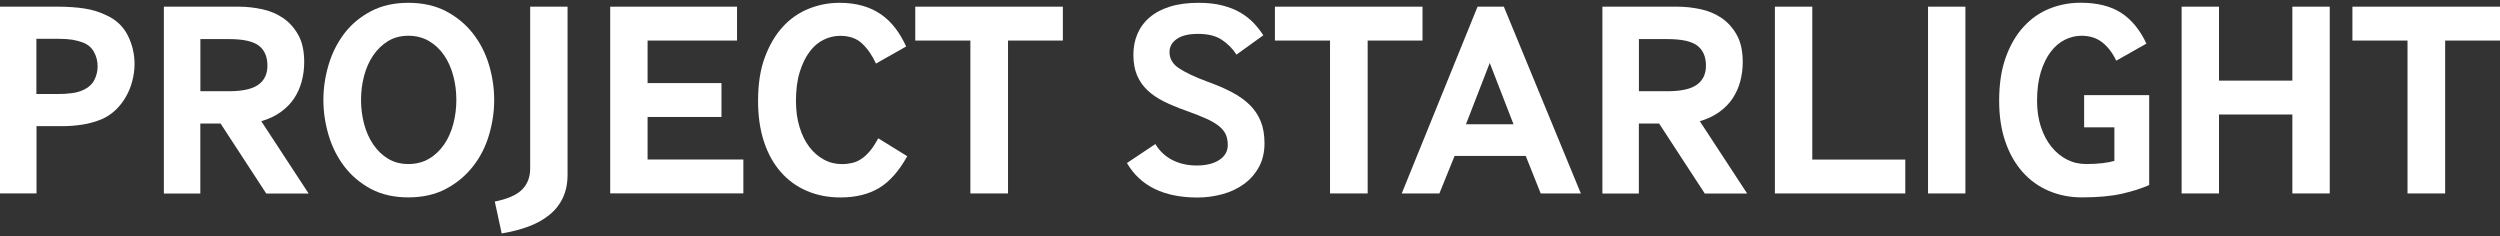 <svg width="455" height="43" viewBox="0 0 455 43" fill="none" xmlns="http://www.w3.org/2000/svg">
<rect x="0" y="0" width="455" height="43" fill="#333333" stroke="none"/>
<g clip-path="url(#clip0_2046_354)">
<path d="M0 35.207V1.216H10.581C12.297 1.216 13.881 1.325 15.344 1.543C16.808 1.762 18.188 2.199 19.495 2.842C21.211 3.655 22.471 4.869 23.274 6.483C24.078 8.096 24.486 9.82 24.486 11.652C24.486 12.671 24.354 13.703 24.078 14.735C23.814 15.766 23.418 16.737 22.914 17.61C22.41 18.496 21.787 19.297 21.055 20.001C20.311 20.717 19.471 21.275 18.535 21.688C17.36 22.161 16.172 22.501 14.96 22.683C13.749 22.865 12.525 22.962 11.277 22.962H6.646V35.194H0V35.207ZM6.646 17.113H10.425C11.397 17.113 12.285 17.064 13.065 16.955C13.857 16.858 14.528 16.664 15.104 16.397C16.076 15.96 16.772 15.341 17.168 14.565C17.564 13.788 17.768 12.951 17.768 12.065C17.768 11.118 17.54 10.232 17.084 9.419C16.628 8.606 15.92 8.024 14.936 7.684C14.361 7.478 13.761 7.332 13.125 7.223C12.489 7.126 11.661 7.065 10.653 7.065H6.622V17.101L6.646 17.113Z" fill="white"/>
<path d="M29.825 35.207V1.216H43.477C44.893 1.216 46.297 1.374 47.712 1.677C49.128 1.98 50.388 2.514 51.515 3.279C52.643 4.043 53.567 5.075 54.287 6.361C55.007 7.647 55.366 9.298 55.366 11.3C55.366 12.526 55.21 13.691 54.91 14.819C54.611 15.936 54.143 16.967 53.531 17.902C52.907 18.836 52.103 19.661 51.107 20.377C50.112 21.093 48.936 21.651 47.556 22.064L56.17 35.219H48.456L40.142 22.477H36.459V35.219H29.813L29.825 35.207ZM36.471 16.603H41.666C44.113 16.603 45.901 16.215 47.004 15.426C48.108 14.649 48.672 13.485 48.672 11.956C48.672 10.329 48.156 9.116 47.112 8.315C46.069 7.514 44.257 7.114 41.666 7.114H36.471V16.591V16.603Z" fill="white"/>
<path d="M67.519 34.394C65.576 33.338 63.956 31.979 62.685 30.316C61.413 28.654 60.453 26.761 59.817 24.637C59.181 22.513 58.858 20.365 58.858 18.193C58.858 16.021 59.181 13.873 59.817 11.749C60.453 9.626 61.413 7.733 62.685 6.07C63.956 4.408 65.576 3.061 67.519 2.041C69.463 1.022 71.73 0.512 74.322 0.512C76.913 0.512 79.228 1.022 81.172 2.041C83.116 3.061 84.747 4.408 86.055 6.07C87.362 7.733 88.334 9.626 88.982 11.749C89.618 13.873 89.942 16.021 89.942 18.193C89.942 20.365 89.618 22.513 88.982 24.637C88.346 26.761 87.374 28.654 86.055 30.316C84.747 31.979 83.116 33.338 81.172 34.37C79.228 35.401 76.937 35.923 74.322 35.923C71.706 35.923 69.463 35.413 67.519 34.394ZM67.927 26.287C68.671 27.38 69.559 28.241 70.627 28.884C71.682 29.527 72.918 29.855 74.334 29.855C75.749 29.855 76.997 29.527 78.089 28.884C79.18 28.241 80.092 27.367 80.836 26.287C81.58 25.195 82.132 23.957 82.504 22.538C82.876 21.13 83.056 19.674 83.056 18.181C83.056 16.689 82.876 15.232 82.504 13.825C82.132 12.417 81.58 11.167 80.836 10.075C80.092 8.983 79.18 8.121 78.089 7.478C76.997 6.835 75.749 6.507 74.334 6.507C72.918 6.507 71.682 6.835 70.627 7.478C69.571 8.121 68.671 8.995 67.927 10.075C67.183 11.167 66.632 12.417 66.26 13.825C65.888 15.232 65.708 16.689 65.708 18.181C65.708 19.674 65.888 21.13 66.26 22.538C66.632 23.945 67.183 25.195 67.927 26.287Z" fill="white"/>
<path d="M90.038 36.687C92.389 36.214 94.057 35.486 95.029 34.491C96 33.508 96.492 32.233 96.492 30.668V1.216H103.295V31.797C103.295 33.398 103.007 34.794 102.443 35.995C101.879 37.197 101.063 38.24 99.995 39.102C98.94 39.964 97.68 40.667 96.216 41.214C94.753 41.76 93.121 42.184 91.309 42.488L90.05 36.675L90.038 36.687Z" fill="white"/>
<path d="M111.057 35.207V1.216H134.139V7.381H117.859V15.123H131.308V21.288H117.859V29.03H135.291V35.194H111.057V35.207Z" fill="white"/>
<path d="M165.115 28.435C163.604 31.154 161.888 33.083 159.981 34.224C158.061 35.365 155.734 35.935 152.974 35.935C150.755 35.935 148.727 35.547 146.88 34.758C145.032 33.981 143.449 32.828 142.117 31.323C140.785 29.807 139.766 27.974 139.046 25.79C138.326 23.618 137.966 21.13 137.966 18.351C137.966 15.293 138.374 12.647 139.202 10.427C140.03 8.206 141.121 6.349 142.477 4.869C143.833 3.388 145.416 2.296 147.216 1.58C149.015 0.864 150.863 0.512 152.782 0.512C154.33 0.512 155.722 0.694 156.969 1.046C158.217 1.398 159.333 1.92 160.317 2.599C161.312 3.279 162.176 4.116 162.932 5.099C163.688 6.082 164.348 7.211 164.923 8.461L159.429 11.567C158.757 10.111 157.929 8.898 156.933 7.951C155.938 7.005 154.606 6.519 152.926 6.519C151.883 6.519 150.875 6.762 149.903 7.235C148.931 7.708 148.068 8.437 147.336 9.432C146.592 10.415 146.004 11.652 145.548 13.121C145.092 14.601 144.864 16.337 144.864 18.351C144.864 20.123 145.08 21.712 145.524 23.144C145.956 24.576 146.556 25.778 147.312 26.761C148.068 27.744 148.943 28.508 149.963 29.054C150.971 29.6 152.063 29.867 153.238 29.867C153.874 29.867 154.486 29.794 155.074 29.661C155.662 29.527 156.226 29.285 156.765 28.921C157.305 28.569 157.821 28.083 158.325 27.489C158.829 26.894 159.333 26.117 159.837 25.171L165.127 28.435H165.115Z" fill="white"/>
<path d="M176.609 35.207V7.381H166.579V1.216H193.44V7.381H183.459V35.207H176.609Z" fill="white"/>
<path d="M210.26 26.19C211.028 27.477 212.072 28.46 213.379 29.127C214.687 29.794 216.163 30.122 217.818 30.122C219.474 30.122 220.902 29.782 221.921 29.103C222.941 28.423 223.457 27.525 223.457 26.397C223.457 25.681 223.337 25.05 223.109 24.516C222.869 23.97 222.473 23.46 221.897 22.987C221.322 22.513 220.542 22.04 219.534 21.591C218.526 21.142 217.255 20.632 215.707 20.086C214.267 19.577 212.96 19.031 211.808 18.46C210.644 17.878 209.66 17.198 208.833 16.422C208.005 15.645 207.381 14.735 206.937 13.691C206.505 12.66 206.277 11.422 206.277 10.002C206.277 8.582 206.517 7.332 207.009 6.179C207.501 5.027 208.233 4.019 209.228 3.17C210.224 2.32 211.448 1.665 212.936 1.204C214.411 0.743 216.139 0.512 218.13 0.512C219.774 0.512 221.226 0.67 222.485 0.998C223.745 1.325 224.837 1.75 225.76 2.296C226.684 2.842 227.476 3.473 228.16 4.177C228.832 4.893 229.419 5.633 229.923 6.422L225.041 9.941C224.333 8.849 223.445 7.951 222.365 7.235C221.286 6.519 219.858 6.167 218.082 6.167C216.307 6.167 215.071 6.471 214.183 7.09C213.295 7.696 212.852 8.497 212.852 9.48C212.852 10.669 213.415 11.652 214.567 12.417C215.707 13.181 217.422 13.994 219.702 14.844C221.417 15.451 222.917 16.106 224.213 16.785C225.508 17.465 226.588 18.242 227.464 19.103C228.34 19.965 229 20.96 229.455 22.089C229.911 23.205 230.139 24.54 230.139 26.069C230.139 27.732 229.791 29.188 229.108 30.425C228.424 31.663 227.512 32.695 226.384 33.508C225.257 34.321 223.961 34.94 222.485 35.34C221.01 35.741 219.498 35.947 217.95 35.947C211.832 35.947 207.549 33.86 205.102 29.673L210.296 26.203L210.26 26.19Z" fill="white"/>
<path d="M242.064 35.207V7.381H232.035V1.216H258.896V7.381H248.915V35.207H242.064Z" fill="white"/>
<path d="M255.117 35.207L268.914 1.216H273.701L287.713 35.207H280.407L277.684 28.374H264.739L261.968 35.207H255.117ZM266.802 22.622H275.464L271.133 11.458L266.802 22.622Z" fill="white"/>
<path d="M291.636 35.207V1.216H305.289C306.704 1.216 308.108 1.374 309.524 1.677C310.939 1.98 312.199 2.514 313.327 3.279C314.455 4.043 315.378 5.075 316.098 6.361C316.818 7.647 317.178 9.298 317.178 11.3C317.178 12.526 317.022 13.691 316.722 14.819C316.422 15.936 315.954 16.967 315.342 17.902C314.719 18.836 313.915 19.661 312.919 20.377C311.923 21.093 310.747 21.651 309.368 22.064L317.982 35.219H310.268L301.954 22.477H298.271V35.219H291.624L291.636 35.207ZM298.283 16.603H303.477C305.925 16.603 307.712 16.215 308.816 15.426C309.92 14.649 310.484 13.485 310.484 11.956C310.484 10.329 309.956 9.116 308.924 8.315C307.88 7.514 306.069 7.114 303.477 7.114H298.283V16.591V16.603Z" fill="white"/>
<path d="M323.032 35.207V1.216H329.835V29.042H346.762V35.207H323.032Z" fill="white"/>
<path d="M350.902 35.207V1.216H357.704V35.207H350.902Z" fill="white"/>
<path d="M379.311 23.181V17.319H391.152V33.678C389.772 34.285 388.128 34.818 386.209 35.255C384.289 35.692 381.854 35.923 378.903 35.923C376.755 35.923 374.752 35.534 372.904 34.746C371.057 33.969 369.461 32.816 368.117 31.311C366.774 29.794 365.718 27.962 364.974 25.778C364.218 23.605 363.846 21.118 363.846 18.339C363.846 15.281 364.254 12.635 365.058 10.415C365.862 8.194 366.942 6.337 368.309 4.857C369.665 3.376 371.237 2.284 373.024 1.568C374.8 0.852 376.683 0.5 378.663 0.5C381.686 0.5 384.145 1.107 386.041 2.332C387.937 3.558 389.472 5.427 390.648 7.939L385.153 11.046C384.481 9.614 383.63 8.509 382.61 7.708C381.59 6.907 380.318 6.507 378.807 6.507C377.799 6.507 376.803 6.75 375.831 7.223C374.86 7.696 373.996 8.424 373.24 9.419C372.484 10.402 371.884 11.64 371.429 13.108C370.973 14.589 370.745 16.324 370.745 18.339C370.745 20.11 370.985 21.7 371.453 23.108C371.92 24.516 372.556 25.729 373.372 26.724C374.176 27.731 375.124 28.496 376.191 29.042C377.271 29.588 378.423 29.855 379.671 29.855C380.75 29.855 381.722 29.807 382.622 29.697C383.51 29.6 384.241 29.455 384.817 29.285V23.169H379.323L379.311 23.181Z" fill="white"/>
<path d="M397.054 35.207V1.216H403.857V14.674H417.209V1.216H424.012V35.207H417.209V20.838H403.857V35.207H397.054Z" fill="white"/>
<path d="M438.168 35.207V7.381H428.139V1.216H455V7.381H445.018V35.207H438.168Z" fill="white"/>
</g>
<defs>
<clipPath id="clip0_2046_354">
<rect width="455" height="42" fill="white" transform="translate(0 0.5)"/>
</clipPath>
</defs>
</svg>
